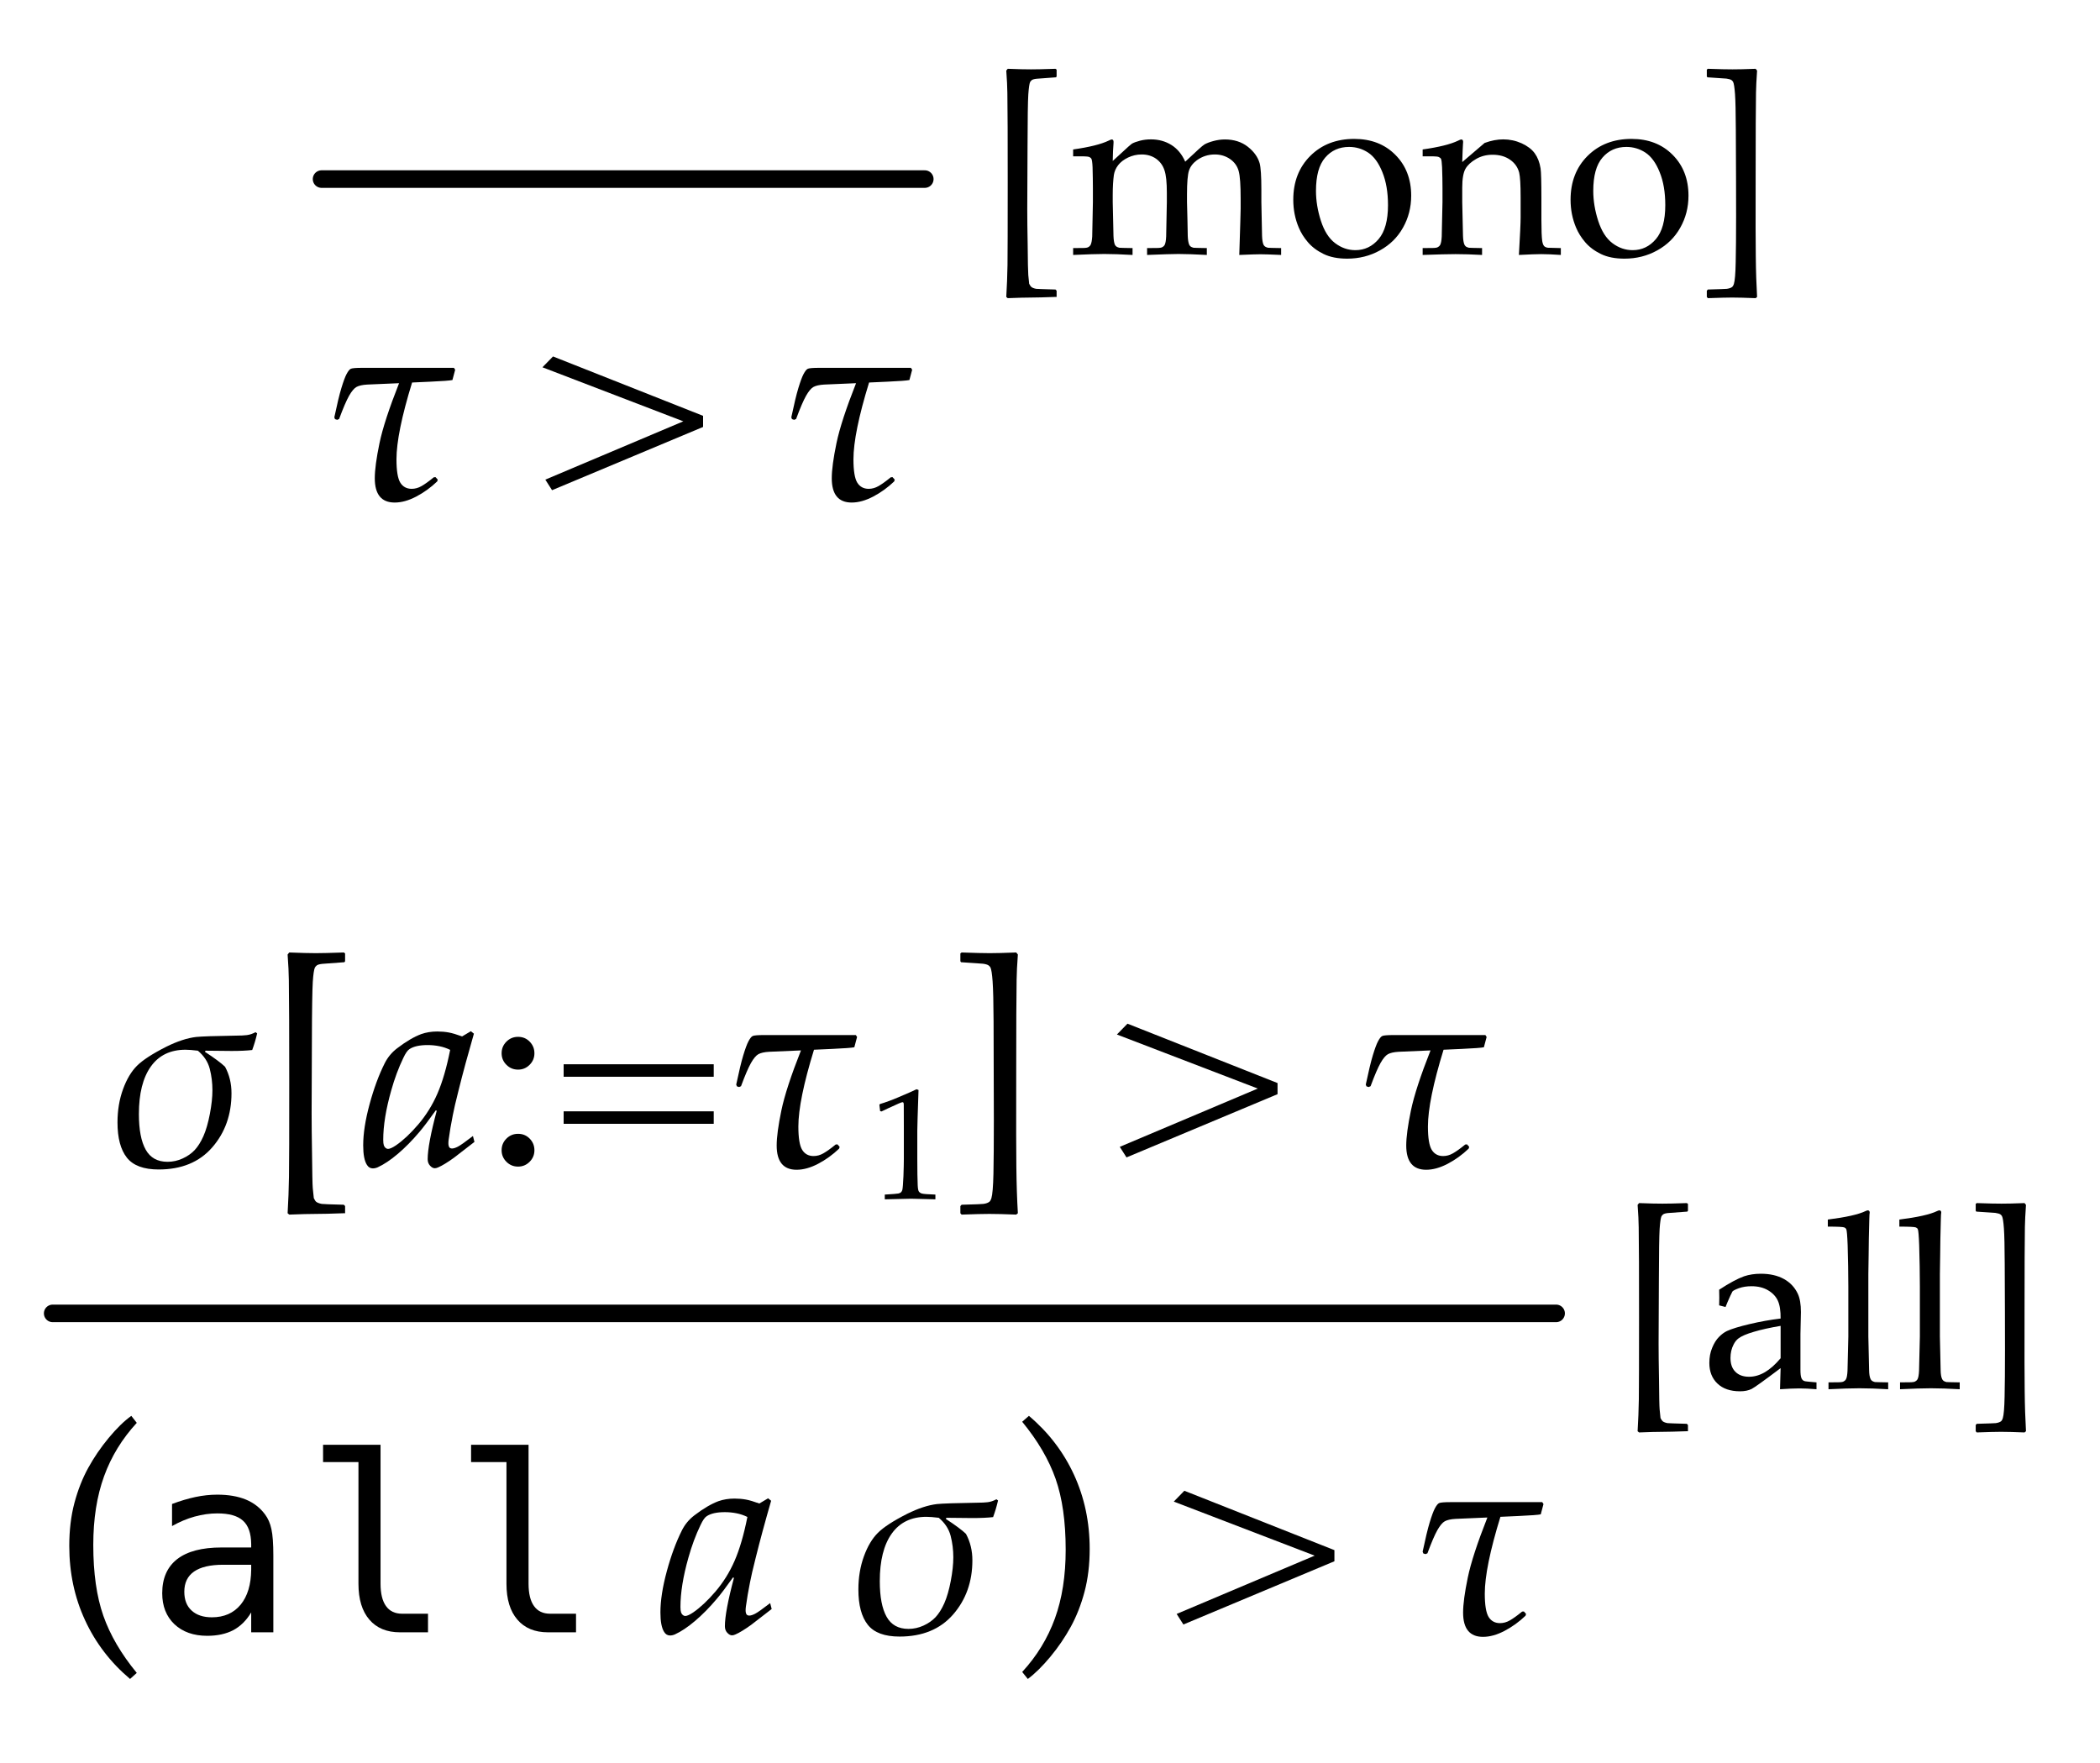 <?xml version="1.0" encoding="UTF-8"?>
<svg xmlns="http://www.w3.org/2000/svg" xmlns:xlink="http://www.w3.org/1999/xlink" width="119.59" height="100.404" viewBox="0 0 119.59 100.404">
<defs>
<g>
<g id="glyph-0-0">
<path d="M 7.539 -7.414 L 7.609 -7.305 L 7.453 -6.719 C 7.309 -6.688 6.887 -6.656 6.195 -6.625 L 5.156 -6.578 C 4.562 -4.652 4.266 -3.191 4.266 -2.203 C 4.266 -1.551 4.34 -1.109 4.484 -0.875 C 4.629 -0.641 4.848 -0.523 5.133 -0.523 C 5.324 -0.523 5.512 -0.574 5.695 -0.68 C 5.879 -0.785 6.109 -0.949 6.391 -1.18 L 6.492 -1.188 L 6.617 -1.047 L 6.586 -0.945 C 6.223 -0.598 5.824 -0.309 5.391 -0.082 C 4.957 0.145 4.551 0.258 4.164 0.258 C 3.41 0.258 3.031 -0.203 3.031 -1.125 C 3.031 -1.598 3.121 -2.262 3.297 -3.113 C 3.473 -3.965 3.848 -5.105 4.414 -6.539 L 2.602 -6.461 C 2.324 -6.445 2.121 -6.398 1.988 -6.324 C 1.855 -6.25 1.715 -6.082 1.566 -5.82 C 1.418 -5.559 1.23 -5.121 1 -4.5 L 0.891 -4.453 L 0.766 -4.492 L 0.727 -4.594 C 0.883 -5.332 1.016 -5.891 1.129 -6.262 C 1.242 -6.633 1.34 -6.902 1.426 -7.062 C 1.512 -7.223 1.59 -7.324 1.664 -7.359 C 1.738 -7.395 1.957 -7.414 2.32 -7.414 Z M 7.539 -7.414 "/>
</g>
<g id="glyph-0-1">
<path d="M 8.312 -7.578 L 8.406 -7.508 C 8.332 -7.184 8.238 -6.871 8.125 -6.562 C 7.828 -6.527 7.438 -6.508 6.953 -6.508 L 5.469 -6.523 L 5.43 -6.461 C 5.98 -6.102 6.363 -5.816 6.578 -5.609 C 6.824 -5.156 6.945 -4.652 6.945 -4.102 C 6.945 -2.883 6.578 -1.855 5.848 -1.016 C 5.117 -0.176 4.098 0.242 2.797 0.242 C 1.949 0.242 1.344 0.02 0.988 -0.43 C 0.633 -0.879 0.453 -1.547 0.453 -2.438 C 0.453 -3.125 0.559 -3.754 0.766 -4.324 C 0.973 -4.895 1.238 -5.34 1.562 -5.664 C 1.887 -5.988 2.441 -6.348 3.234 -6.75 C 3.863 -7.062 4.43 -7.246 4.93 -7.305 C 5.223 -7.336 6.004 -7.363 7.281 -7.383 C 7.469 -7.383 7.645 -7.391 7.812 -7.41 C 7.98 -7.43 8.145 -7.484 8.312 -7.578 Z M 5.031 -6.523 C 4.734 -6.559 4.5 -6.578 4.328 -6.578 C 3.465 -6.578 2.805 -6.258 2.352 -5.621 C 1.898 -4.984 1.672 -4.082 1.672 -2.914 C 1.672 -2.023 1.801 -1.348 2.059 -0.887 C 2.316 -0.426 2.73 -0.195 3.305 -0.195 C 3.602 -0.195 3.887 -0.258 4.16 -0.383 C 4.434 -0.508 4.664 -0.668 4.848 -0.863 C 5.031 -1.059 5.199 -1.324 5.348 -1.66 C 5.496 -1.996 5.617 -2.418 5.715 -2.93 C 5.812 -3.441 5.859 -3.887 5.859 -4.273 C 5.859 -4.691 5.809 -5.098 5.707 -5.492 C 5.605 -5.887 5.379 -6.23 5.031 -6.523 Z M 5.031 -6.523 "/>
</g>
<g id="glyph-0-2">
<path d="M 6.531 -1.664 L 6.617 -1.328 L 5.445 -0.422 C 5.074 -0.156 4.781 0.023 4.562 0.117 C 4.488 0.152 4.422 0.172 4.359 0.172 C 4.266 0.172 4.176 0.121 4.086 0.023 C 3.996 -0.074 3.953 -0.199 3.953 -0.344 C 3.953 -0.895 4.125 -1.816 4.469 -3.102 L 4.414 -3.125 C 4.023 -2.574 3.715 -2.168 3.492 -1.906 C 3.086 -1.422 2.672 -1.004 2.254 -0.648 C 1.836 -0.293 1.453 -0.039 1.109 0.117 C 1.012 0.16 0.918 0.18 0.828 0.18 C 0.688 0.18 0.574 0.113 0.492 -0.023 C 0.352 -0.242 0.281 -0.613 0.281 -1.133 C 0.281 -1.801 0.402 -2.582 0.645 -3.477 C 0.887 -4.371 1.176 -5.152 1.508 -5.812 C 1.676 -6.145 1.91 -6.43 2.219 -6.664 C 2.723 -7.051 3.18 -7.316 3.586 -7.469 C 3.863 -7.566 4.168 -7.617 4.5 -7.617 C 4.73 -7.617 4.945 -7.598 5.145 -7.562 C 5.344 -7.527 5.602 -7.449 5.914 -7.336 L 6.414 -7.633 L 6.586 -7.492 C 6.254 -6.34 5.957 -5.254 5.703 -4.227 C 5.547 -3.613 5.441 -3.152 5.383 -2.844 C 5.285 -2.359 5.207 -1.898 5.148 -1.461 C 5.137 -1.379 5.133 -1.309 5.133 -1.25 C 5.133 -1.145 5.152 -1.066 5.195 -1.008 C 5.23 -0.973 5.281 -0.953 5.344 -0.953 C 5.426 -0.953 5.535 -0.988 5.668 -1.055 C 5.801 -1.121 6.09 -1.324 6.531 -1.664 Z M 5.234 -6.57 C 5.043 -6.664 4.84 -6.734 4.625 -6.777 C 4.41 -6.82 4.188 -6.844 3.953 -6.844 C 3.5 -6.844 3.156 -6.77 2.922 -6.617 C 2.812 -6.551 2.691 -6.379 2.562 -6.102 C 2.297 -5.551 2.066 -4.934 1.875 -4.25 C 1.574 -3.188 1.422 -2.254 1.422 -1.445 C 1.422 -1.305 1.434 -1.199 1.457 -1.133 C 1.48 -1.066 1.516 -1.016 1.562 -0.98 C 1.609 -0.945 1.652 -0.93 1.695 -0.93 C 1.793 -0.93 1.945 -0.996 2.148 -1.133 C 2.551 -1.41 2.973 -1.805 3.414 -2.32 C 3.855 -2.836 4.223 -3.422 4.508 -4.078 C 4.793 -4.734 5.035 -5.566 5.234 -6.57 Z M 5.234 -6.57 "/>
</g>
<g id="glyph-1-0">
</g>
<g id="glyph-1-1">
<path d="M 9.398 -4.68 L 9.398 -4.047 L 0.797 -0.445 L 0.414 -1.047 L 8.273 -4.367 L 0.25 -7.445 L 0.852 -8.062 Z M 9.398 -4.68 "/>
</g>
<g id="glyph-1-2">
<path d="M 4.578 2.328 L 4.578 2.734 L 4.508 2.734 C 3.777 2.762 3.25 2.773 2.922 2.773 C 2.562 2.773 2.055 2.785 1.398 2.812 L 1.305 2.734 C 1.348 2.031 1.371 1.34 1.383 0.656 C 1.395 -0.027 1.398 -1.809 1.398 -4.688 C 1.398 -7.535 1.391 -9.488 1.375 -10.547 C 1.371 -10.926 1.348 -11.41 1.305 -12 L 1.398 -12.117 C 2.059 -12.09 2.566 -12.078 2.914 -12.078 C 3.23 -12.078 3.762 -12.09 4.508 -12.117 L 4.578 -12.062 L 4.578 -11.617 L 4.539 -11.562 L 3.281 -11.469 C 3.137 -11.453 3.031 -11.426 2.969 -11.383 C 2.926 -11.352 2.891 -11.309 2.859 -11.258 C 2.809 -11.152 2.766 -10.879 2.738 -10.438 C 2.711 -9.996 2.691 -8.883 2.688 -7.102 C 2.676 -5.18 2.672 -3.805 2.672 -2.977 C 2.672 -2.355 2.68 -1.598 2.695 -0.695 C 2.707 0.441 2.719 1.109 2.738 1.312 C 2.758 1.516 2.777 1.703 2.797 1.875 C 2.848 1.984 2.895 2.055 2.938 2.086 C 3.004 2.137 3.109 2.176 3.25 2.203 C 3.312 2.215 3.73 2.23 4.508 2.25 Z M 4.578 2.328 "/>
</g>
<g id="glyph-1-3">
<path d="M 2 -7.312 C 2.262 -7.312 2.48 -7.223 2.66 -7.039 C 2.84 -6.855 2.93 -6.637 2.93 -6.375 C 2.93 -6.121 2.84 -5.902 2.656 -5.719 C 2.473 -5.535 2.254 -5.445 2 -5.445 C 1.738 -5.445 1.52 -5.535 1.336 -5.719 C 1.152 -5.902 1.062 -6.121 1.062 -6.375 C 1.062 -6.637 1.152 -6.855 1.336 -7.039 C 1.52 -7.223 1.738 -7.312 2 -7.312 Z M 2 -1.789 C 2.262 -1.789 2.48 -1.699 2.66 -1.516 C 2.84 -1.332 2.93 -1.113 2.93 -0.852 C 2.93 -0.598 2.84 -0.379 2.656 -0.195 C 2.473 -0.012 2.254 0.078 2 0.078 C 1.738 0.078 1.52 -0.012 1.336 -0.195 C 1.152 -0.379 1.062 -0.598 1.062 -0.852 C 1.062 -1.113 1.152 -1.332 1.336 -1.516 C 1.52 -1.699 1.738 -1.789 2 -1.789 Z M 2 -1.789 "/>
</g>
<g id="glyph-1-4">
<path d="M 9.141 -5.75 L 9.141 -5.039 L 0.594 -5.039 L 0.594 -5.75 Z M 9.141 -3.07 L 9.141 -2.359 L 0.594 -2.359 L 0.594 -3.07 Z M 9.141 -3.07 "/>
</g>
<g id="glyph-1-5">
<path d="M 0.664 2.734 L 0.664 2.328 L 0.734 2.25 C 1.504 2.23 1.918 2.215 1.969 2.203 C 2.125 2.184 2.242 2.141 2.32 2.078 C 2.367 2.035 2.402 1.973 2.43 1.883 C 2.492 1.676 2.531 1.207 2.547 0.484 C 2.562 -0.238 2.57 -1.246 2.57 -2.539 C 2.57 -3.867 2.566 -5.746 2.555 -8.172 C 2.551 -9.27 2.531 -10.035 2.5 -10.469 C 2.469 -10.902 2.426 -11.168 2.375 -11.266 C 2.348 -11.312 2.312 -11.352 2.266 -11.383 C 2.203 -11.426 2.098 -11.457 1.945 -11.477 L 0.703 -11.562 L 0.664 -11.617 L 0.664 -12.062 L 0.734 -12.117 C 1.48 -12.09 2.012 -12.078 2.336 -12.078 C 2.68 -12.078 3.184 -12.09 3.844 -12.117 L 3.938 -12 C 3.895 -11.418 3.871 -10.938 3.867 -10.562 C 3.852 -9.738 3.844 -7.926 3.844 -5.117 C 3.84 -2.367 3.84 -0.633 3.852 0.086 C 3.863 1.07 3.891 1.953 3.938 2.734 L 3.844 2.812 C 3.188 2.785 2.676 2.773 2.312 2.773 C 1.988 2.773 1.465 2.785 0.734 2.812 Z M 0.664 2.734 "/>
</g>
<g id="glyph-1-6">
<path d="M 4.406 2.656 C 3.297 1.719 2.441 0.605 1.844 -0.688 C 1.246 -1.98 0.945 -3.391 0.945 -4.922 C 0.945 -5.816 1.043 -6.633 1.238 -7.367 C 1.434 -8.102 1.695 -8.766 2.023 -9.363 C 2.352 -9.961 2.738 -10.527 3.188 -11.07 C 3.637 -11.613 4.066 -12.031 4.477 -12.328 L 4.789 -11.93 C 3.957 -11.027 3.336 -10.016 2.926 -8.887 C 2.516 -7.758 2.312 -6.457 2.312 -4.977 C 2.312 -3.371 2.504 -2.027 2.887 -0.938 C 3.27 0.152 3.902 1.234 4.789 2.312 Z M 4.406 2.656 "/>
</g>
<g id="glyph-1-7">
<path d="M 1.266 2.656 L 0.945 2.258 C 1.777 1.355 2.398 0.34 2.809 -0.789 C 3.219 -1.918 3.422 -3.223 3.422 -4.703 C 3.422 -6.309 3.23 -7.652 2.848 -8.742 C 2.465 -9.832 1.832 -10.914 0.945 -11.992 L 1.328 -12.328 C 2.438 -11.391 3.293 -10.277 3.891 -8.984 C 4.488 -7.691 4.789 -6.281 4.789 -4.75 C 4.789 -3.859 4.691 -3.047 4.496 -2.312 C 4.301 -1.578 4.039 -0.91 3.711 -0.312 C 3.383 0.285 2.996 0.855 2.547 1.395 C 2.098 1.934 1.672 2.355 1.266 2.656 Z M 1.266 2.656 "/>
</g>
<g id="glyph-2-0">
</g>
<g id="glyph-2-1">
<path d="M 4.008 2.039 L 4.008 2.391 L 3.945 2.391 C 3.305 2.414 2.844 2.426 2.555 2.426 C 2.242 2.426 1.797 2.438 1.223 2.461 L 1.141 2.391 C 1.18 1.777 1.199 1.172 1.211 0.574 C 1.219 -0.023 1.223 -1.582 1.223 -4.102 C 1.223 -6.594 1.219 -8.305 1.203 -9.227 C 1.199 -9.562 1.18 -9.984 1.141 -10.5 L 1.223 -10.602 C 1.801 -10.578 2.246 -10.57 2.551 -10.57 C 2.828 -10.57 3.293 -10.578 3.945 -10.602 L 4.008 -10.555 L 4.008 -10.164 L 3.973 -10.117 L 2.871 -10.035 C 2.742 -10.023 2.652 -9.996 2.598 -9.961 C 2.562 -9.934 2.531 -9.895 2.5 -9.852 C 2.457 -9.758 2.422 -9.52 2.395 -9.133 C 2.371 -8.746 2.355 -7.773 2.352 -6.215 C 2.344 -4.531 2.336 -3.328 2.336 -2.605 C 2.336 -2.062 2.344 -1.398 2.359 -0.609 C 2.367 0.383 2.379 0.969 2.395 1.148 C 2.41 1.328 2.43 1.492 2.445 1.641 C 2.492 1.734 2.535 1.797 2.57 1.824 C 2.629 1.871 2.719 1.906 2.844 1.93 C 2.898 1.938 3.266 1.949 3.945 1.969 Z M 4.008 2.039 "/>
</g>
<g id="glyph-2-2">
<path d="M 0.289 0 L 0.289 -0.391 L 0.938 -0.398 C 1.031 -0.402 1.105 -0.418 1.16 -0.449 C 1.211 -0.477 1.25 -0.516 1.277 -0.562 C 1.328 -0.652 1.359 -0.812 1.375 -1.047 C 1.375 -1.105 1.387 -1.758 1.414 -3.008 L 1.414 -3.82 C 1.414 -4.188 1.406 -4.578 1.395 -4.996 C 1.383 -5.266 1.359 -5.426 1.328 -5.477 C 1.301 -5.527 1.25 -5.562 1.176 -5.59 C 1.102 -5.613 0.805 -5.625 0.289 -5.617 L 0.289 -6.008 C 1.207 -6.137 1.879 -6.305 2.305 -6.508 C 2.395 -6.555 2.457 -6.578 2.488 -6.578 C 2.52 -6.578 2.547 -6.566 2.562 -6.543 C 2.582 -6.52 2.59 -6.484 2.59 -6.438 C 2.59 -6.406 2.59 -6.371 2.586 -6.328 C 2.566 -6.109 2.551 -5.785 2.543 -5.352 L 3.438 -6.172 C 3.551 -6.273 3.625 -6.328 3.648 -6.344 C 3.754 -6.402 3.906 -6.457 4.102 -6.508 C 4.297 -6.559 4.504 -6.582 4.719 -6.582 C 5.156 -6.582 5.543 -6.477 5.887 -6.262 C 6.227 -6.047 6.488 -5.73 6.672 -5.312 L 7.422 -6.008 C 7.594 -6.164 7.707 -6.258 7.773 -6.297 C 7.891 -6.363 8.059 -6.43 8.277 -6.488 C 8.496 -6.547 8.715 -6.578 8.93 -6.578 C 9.449 -6.578 9.883 -6.438 10.234 -6.164 C 10.586 -5.887 10.809 -5.574 10.91 -5.223 C 10.973 -4.992 11.008 -4.488 11.008 -3.719 L 11.008 -3.008 L 11.027 -2.059 C 11.039 -1.508 11.047 -1.184 11.047 -1.086 C 11.055 -0.859 11.082 -0.691 11.129 -0.586 C 11.148 -0.547 11.176 -0.512 11.215 -0.48 C 11.254 -0.453 11.309 -0.43 11.383 -0.41 C 11.41 -0.406 11.66 -0.398 12.133 -0.391 L 12.133 0 C 11.559 -0.027 11.168 -0.039 10.957 -0.039 C 10.758 -0.039 10.355 -0.027 9.75 0 L 9.809 -1.887 L 9.828 -2.625 L 9.828 -3.211 C 9.828 -3.977 9.793 -4.5 9.715 -4.781 C 9.637 -5.062 9.473 -5.289 9.227 -5.461 C 8.977 -5.633 8.688 -5.723 8.359 -5.723 C 7.98 -5.723 7.641 -5.613 7.336 -5.395 C 7.109 -5.227 6.957 -5.027 6.883 -4.797 C 6.812 -4.57 6.773 -4.125 6.773 -3.465 L 6.773 -3.008 L 6.797 -2.059 C 6.805 -1.508 6.812 -1.184 6.816 -1.086 C 6.824 -0.859 6.852 -0.691 6.898 -0.586 C 6.914 -0.547 6.941 -0.512 6.98 -0.48 C 7.016 -0.453 7.07 -0.43 7.145 -0.41 C 7.176 -0.406 7.43 -0.398 7.902 -0.391 L 7.902 0 C 7.234 -0.035 6.695 -0.055 6.289 -0.055 C 5.961 -0.055 5.363 -0.035 4.5 0 L 4.5 -0.391 L 5.148 -0.398 C 5.25 -0.402 5.324 -0.418 5.375 -0.449 C 5.43 -0.477 5.469 -0.516 5.496 -0.562 C 5.547 -0.652 5.574 -0.812 5.586 -1.047 C 5.59 -1.105 5.602 -1.758 5.625 -3.008 L 5.625 -3.539 C 5.625 -4.129 5.582 -4.559 5.488 -4.828 C 5.398 -5.102 5.238 -5.316 5.012 -5.48 C 4.781 -5.641 4.508 -5.723 4.191 -5.723 C 3.918 -5.723 3.66 -5.664 3.414 -5.547 C 3.172 -5.43 2.984 -5.285 2.852 -5.113 C 2.719 -4.941 2.641 -4.754 2.609 -4.559 C 2.566 -4.246 2.543 -3.867 2.543 -3.426 L 2.543 -3.008 C 2.57 -1.824 2.586 -1.184 2.586 -1.086 C 2.594 -0.859 2.621 -0.691 2.664 -0.586 C 2.684 -0.547 2.711 -0.512 2.75 -0.48 C 2.785 -0.453 2.84 -0.43 2.918 -0.41 C 2.945 -0.406 3.195 -0.398 3.672 -0.391 L 3.672 0 C 3.043 -0.035 2.508 -0.055 2.062 -0.055 C 1.672 -0.055 1.078 -0.035 0.289 0 Z M 0.289 0 "/>
</g>
<g id="glyph-2-3">
<path d="M 0.465 -3.145 C 0.465 -4.164 0.789 -5 1.438 -5.645 C 2.086 -6.289 2.922 -6.609 3.938 -6.609 C 4.895 -6.609 5.672 -6.309 6.273 -5.707 C 6.875 -5.105 7.18 -4.328 7.18 -3.375 C 7.18 -2.711 7.023 -2.102 6.711 -1.551 C 6.402 -1 5.965 -0.57 5.398 -0.258 C 4.836 0.055 4.215 0.211 3.535 0.211 C 3.008 0.211 2.559 0.125 2.191 -0.055 C 1.824 -0.234 1.527 -0.457 1.297 -0.727 C 1.07 -0.992 0.898 -1.27 0.781 -1.551 C 0.57 -2.047 0.465 -2.578 0.465 -3.145 Z M 1.758 -3.648 C 1.758 -3.09 1.852 -2.52 2.039 -1.941 C 2.227 -1.363 2.492 -0.941 2.848 -0.672 C 3.199 -0.406 3.586 -0.273 4 -0.273 C 4.527 -0.273 4.969 -0.484 5.324 -0.902 C 5.68 -1.32 5.859 -1.965 5.859 -2.836 C 5.859 -3.562 5.754 -4.188 5.539 -4.715 C 5.328 -5.242 5.059 -5.609 4.73 -5.828 C 4.402 -6.043 4.039 -6.152 3.645 -6.152 C 3.082 -6.152 2.629 -5.949 2.281 -5.543 C 1.93 -5.137 1.758 -4.508 1.758 -3.648 Z M 1.758 -3.648 "/>
</g>
<g id="glyph-2-4">
<path d="M 0.191 0 L 0.191 -0.391 L 0.84 -0.398 C 0.938 -0.402 1.012 -0.418 1.062 -0.449 C 1.117 -0.477 1.156 -0.516 1.184 -0.562 C 1.234 -0.652 1.266 -0.812 1.277 -1.047 C 1.277 -1.105 1.293 -1.758 1.32 -3.008 L 1.32 -3.82 C 1.32 -4.188 1.312 -4.578 1.297 -4.996 C 1.285 -5.266 1.262 -5.426 1.234 -5.477 C 1.203 -5.527 1.152 -5.562 1.078 -5.59 C 1.008 -5.613 0.711 -5.625 0.191 -5.617 L 0.191 -6.008 C 1.113 -6.137 1.785 -6.305 2.207 -6.508 C 2.297 -6.555 2.359 -6.578 2.391 -6.578 C 2.422 -6.578 2.449 -6.566 2.469 -6.543 C 2.484 -6.52 2.496 -6.484 2.496 -6.438 C 2.496 -6.406 2.492 -6.371 2.488 -6.328 C 2.477 -6.164 2.461 -5.82 2.445 -5.289 L 3.719 -6.379 C 4.094 -6.516 4.445 -6.582 4.777 -6.582 C 5.148 -6.582 5.496 -6.508 5.828 -6.359 C 6.156 -6.207 6.406 -6.02 6.574 -5.789 C 6.738 -5.562 6.852 -5.273 6.906 -4.93 C 6.938 -4.723 6.953 -4.152 6.953 -3.211 L 6.953 -2.004 C 6.953 -1.41 6.969 -1.008 7 -0.793 C 7.023 -0.656 7.059 -0.562 7.105 -0.508 C 7.152 -0.457 7.227 -0.422 7.328 -0.41 L 8.059 -0.391 L 8.059 0 C 7.613 -0.031 7.242 -0.047 6.945 -0.047 C 6.691 -0.047 6.266 -0.031 5.672 0 C 5.738 -1.125 5.77 -1.836 5.77 -2.133 L 5.77 -3.281 C 5.77 -3.996 5.742 -4.465 5.688 -4.688 C 5.609 -4.992 5.434 -5.242 5.16 -5.43 C 4.887 -5.617 4.559 -5.707 4.172 -5.707 C 3.828 -5.707 3.516 -5.629 3.234 -5.465 C 2.953 -5.305 2.75 -5.117 2.629 -4.906 C 2.508 -4.695 2.445 -4.336 2.445 -3.836 L 2.445 -3.008 C 2.473 -1.824 2.488 -1.184 2.488 -1.086 C 2.496 -0.859 2.523 -0.691 2.57 -0.586 C 2.59 -0.547 2.617 -0.512 2.652 -0.48 C 2.688 -0.453 2.746 -0.43 2.824 -0.41 C 2.852 -0.406 3.102 -0.398 3.574 -0.391 L 3.574 0 C 3.02 -0.031 2.516 -0.047 2.062 -0.047 C 1.68 -0.047 1.059 -0.031 0.191 0 Z M 0.191 0 "/>
</g>
<g id="glyph-2-5">
<path d="M 0.582 2.391 L 0.582 2.039 L 0.641 1.969 C 1.316 1.949 1.676 1.938 1.723 1.93 C 1.859 1.91 1.961 1.875 2.031 1.82 C 2.07 1.781 2.102 1.727 2.125 1.648 C 2.18 1.465 2.215 1.059 2.227 0.422 C 2.242 -0.211 2.25 -1.09 2.25 -2.223 C 2.25 -3.383 2.246 -5.027 2.234 -7.148 C 2.23 -8.109 2.215 -8.781 2.188 -9.16 C 2.16 -9.539 2.125 -9.77 2.078 -9.859 C 2.055 -9.898 2.023 -9.934 1.984 -9.961 C 1.93 -9.996 1.836 -10.023 1.703 -10.043 L 0.617 -10.117 L 0.582 -10.164 L 0.582 -10.555 L 0.641 -10.602 C 1.293 -10.578 1.762 -10.57 2.043 -10.57 C 2.344 -10.57 2.785 -10.578 3.363 -10.602 L 3.445 -10.5 C 3.41 -9.988 3.387 -9.57 3.383 -9.242 C 3.371 -8.523 3.363 -6.934 3.363 -4.477 C 3.359 -2.07 3.359 -0.555 3.371 0.074 C 3.379 0.938 3.406 1.711 3.445 2.391 L 3.363 2.461 C 2.789 2.438 2.344 2.426 2.023 2.426 C 1.742 2.426 1.281 2.438 0.641 2.461 Z M 0.582 2.391 "/>
</g>
<g id="glyph-2-6">
<path d="M 1.484 -4.684 L 1.121 -4.777 C 1.125 -4.883 1.129 -5.027 1.129 -5.211 C 1.129 -5.402 1.125 -5.555 1.121 -5.668 C 1.699 -6.047 2.172 -6.301 2.543 -6.434 C 2.824 -6.527 3.141 -6.578 3.492 -6.578 C 4.012 -6.578 4.449 -6.477 4.805 -6.281 C 5.16 -6.086 5.426 -5.805 5.598 -5.441 C 5.719 -5.188 5.777 -4.836 5.777 -4.395 L 5.75 -3.145 L 5.75 -1.109 C 5.75 -0.891 5.766 -0.73 5.805 -0.637 C 5.832 -0.566 5.875 -0.516 5.934 -0.484 C 5.98 -0.457 6.074 -0.441 6.219 -0.43 L 6.664 -0.391 L 6.664 0 C 6.289 -0.031 5.965 -0.047 5.68 -0.047 C 5.406 -0.047 5.043 -0.031 4.586 0 L 4.621 -1.203 C 3.691 -0.5 3.141 -0.105 2.969 -0.016 C 2.793 0.07 2.574 0.117 2.312 0.117 C 1.758 0.117 1.328 -0.031 1.023 -0.324 C 0.715 -0.617 0.562 -1.008 0.562 -1.496 C 0.562 -1.812 0.613 -2.098 0.723 -2.359 C 0.828 -2.617 0.957 -2.824 1.109 -2.977 C 1.258 -3.129 1.41 -3.242 1.566 -3.316 C 1.828 -3.438 2.258 -3.57 2.855 -3.711 C 3.449 -3.852 4.039 -3.957 4.621 -4.027 C 4.625 -4.461 4.574 -4.797 4.465 -5.039 C 4.355 -5.281 4.172 -5.477 3.91 -5.633 C 3.648 -5.789 3.332 -5.867 2.961 -5.867 C 2.691 -5.867 2.457 -5.828 2.254 -5.758 C 2.051 -5.684 1.926 -5.621 1.879 -5.57 L 1.758 -5.324 C 1.633 -5.051 1.543 -4.836 1.484 -4.684 Z M 4.621 -3.609 C 4.027 -3.508 3.523 -3.398 3.102 -3.273 C 2.684 -3.152 2.387 -3.023 2.215 -2.891 C 2.109 -2.812 2.02 -2.699 1.941 -2.543 C 1.824 -2.316 1.766 -2.062 1.766 -1.785 C 1.766 -1.445 1.855 -1.184 2.043 -0.996 C 2.23 -0.805 2.492 -0.711 2.824 -0.711 C 3.129 -0.711 3.43 -0.797 3.73 -0.973 C 4.027 -1.148 4.324 -1.414 4.621 -1.766 Z M 4.621 -3.609 "/>
</g>
<g id="glyph-2-7">
<path d="M 0.348 0 L 0.348 -0.391 L 0.992 -0.398 C 1.094 -0.402 1.168 -0.418 1.219 -0.449 C 1.273 -0.477 1.312 -0.516 1.34 -0.562 C 1.391 -0.652 1.418 -0.812 1.43 -1.047 C 1.434 -1.105 1.449 -1.758 1.477 -3.008 L 1.477 -5.844 C 1.477 -6.605 1.461 -7.391 1.438 -8.203 C 1.418 -8.75 1.391 -9.055 1.359 -9.117 C 1.336 -9.164 1.301 -9.195 1.25 -9.215 C 1.184 -9.246 0.867 -9.262 0.309 -9.262 L 0.309 -9.664 C 1.336 -9.793 2.055 -9.953 2.453 -10.145 C 2.512 -10.172 2.559 -10.188 2.59 -10.188 C 2.621 -10.188 2.648 -10.176 2.664 -10.156 C 2.684 -10.133 2.695 -10.105 2.695 -10.07 C 2.695 -10.039 2.688 -9.992 2.68 -9.934 L 2.672 -9.707 C 2.648 -8.891 2.637 -8.195 2.633 -7.621 L 2.617 -6.555 L 2.617 -3.008 C 2.641 -1.824 2.656 -1.184 2.66 -1.086 C 2.664 -0.859 2.691 -0.691 2.742 -0.586 C 2.758 -0.547 2.785 -0.512 2.824 -0.48 C 2.859 -0.453 2.914 -0.43 2.988 -0.41 C 3.02 -0.406 3.273 -0.398 3.746 -0.391 L 3.746 0 C 3.125 -0.035 2.582 -0.055 2.113 -0.055 C 1.664 -0.055 1.078 -0.035 0.348 0 Z M 0.348 0 "/>
</g>
<g id="glyph-3-0">
<path d="M 0.672 -5.004 L 0.594 -5.027 L 0.551 -5.387 L 0.594 -5.43 C 0.906 -5.523 1.25 -5.648 1.617 -5.805 C 2.164 -6.035 2.512 -6.191 2.668 -6.27 L 2.781 -6.227 C 2.734 -4.887 2.711 -4.113 2.711 -3.914 L 2.711 -2.285 C 2.711 -1.633 2.719 -1.141 2.734 -0.809 C 2.742 -0.613 2.766 -0.488 2.805 -0.438 C 2.844 -0.387 2.902 -0.348 2.98 -0.328 C 3.059 -0.305 3.312 -0.285 3.742 -0.27 L 3.742 0 C 3.004 -0.023 2.539 -0.035 2.352 -0.035 C 2.211 -0.035 1.715 -0.023 0.859 0 L 0.859 -0.27 C 1.305 -0.297 1.562 -0.316 1.633 -0.332 C 1.703 -0.348 1.754 -0.371 1.785 -0.406 C 1.82 -0.438 1.844 -0.48 1.859 -0.539 C 1.883 -0.633 1.902 -0.895 1.922 -1.324 C 1.938 -1.758 1.945 -2.086 1.945 -2.309 L 1.945 -4.039 C 1.945 -4.746 1.945 -5.188 1.941 -5.367 C 1.941 -5.445 1.934 -5.496 1.91 -5.516 C 1.898 -5.527 1.883 -5.531 1.863 -5.531 C 1.836 -5.531 1.77 -5.508 1.66 -5.461 C 1.164 -5.238 0.832 -5.086 0.672 -5.004 Z M 0.672 -5.004 "/>
</g>
<g id="glyph-4-0">
<path d="M 4.797 -3.848 L 4.383 -3.848 C 3.648 -3.848 3.094 -3.719 2.723 -3.461 C 2.352 -3.203 2.168 -2.82 2.168 -2.312 C 2.168 -1.852 2.305 -1.492 2.586 -1.238 C 2.863 -0.984 3.246 -0.855 3.738 -0.855 C 4.43 -0.855 4.977 -1.094 5.375 -1.574 C 5.77 -2.055 5.969 -2.719 5.977 -3.57 L 5.977 -3.848 Z M 7.238 -4.367 L 7.238 0 L 5.977 0 L 5.977 -1.133 C 5.707 -0.68 5.367 -0.344 4.961 -0.125 C 4.551 0.09 4.055 0.199 3.473 0.199 C 2.695 0.199 2.07 -0.023 1.605 -0.461 C 1.141 -0.902 0.91 -1.492 0.91 -2.227 C 0.91 -3.078 1.195 -3.727 1.766 -4.172 C 2.34 -4.613 3.18 -4.832 4.285 -4.832 L 5.977 -4.832 L 5.977 -5.031 C 5.969 -5.641 5.816 -6.086 5.508 -6.359 C 5.203 -6.637 4.719 -6.773 4.047 -6.773 C 3.617 -6.773 3.188 -6.711 2.75 -6.59 C 2.312 -6.469 1.883 -6.285 1.469 -6.051 L 1.469 -7.309 C 1.934 -7.484 2.379 -7.617 2.805 -7.707 C 3.23 -7.797 3.645 -7.84 4.047 -7.84 C 4.68 -7.84 5.223 -7.746 5.672 -7.562 C 6.121 -7.375 6.484 -7.094 6.762 -6.719 C 6.934 -6.492 7.059 -6.211 7.129 -5.875 C 7.203 -5.539 7.238 -5.039 7.238 -4.367 Z M 7.238 -4.367 "/>
</g>
<g id="glyph-4-1">
<path d="M 4.914 -2.77 C 4.914 -2.203 5.02 -1.777 5.227 -1.492 C 5.434 -1.203 5.738 -1.059 6.145 -1.059 L 7.617 -1.059 L 7.617 0 L 6.023 0 C 5.27 0 4.688 -0.242 4.277 -0.723 C 3.863 -1.203 3.656 -1.883 3.656 -2.77 L 3.656 -9.695 L 1.641 -9.695 L 1.641 -10.68 L 4.914 -10.68 Z M 4.914 -2.77 "/>
</g>
</g>
</defs>
<path fill="none" stroke-width="1" stroke-linecap="round" stroke-linejoin="round" stroke="rgb(0%, 0%, 0%)" stroke-opacity="1" stroke-miterlimit="10" d="M 18.312 10.199 L 52.664 10.199 "/>
<g fill="rgb(0%, 0%, 0%)" fill-opacity="1">
<use xlink:href="#glyph-0-0" x="18.312" y="28.363"/>
</g>
<g fill="rgb(0%, 0%, 0%)" fill-opacity="1">
<use xlink:href="#glyph-1-0" x="26.641" y="28.363"/>
<use xlink:href="#glyph-1-1" x="30.641" y="28.363"/>
<use xlink:href="#glyph-1-0" x="40.336" y="28.363"/>
</g>
<g fill="rgb(0%, 0%, 0%)" fill-opacity="1">
<use xlink:href="#glyph-0-0" x="44.336" y="28.363"/>
</g>
<g fill="rgb(0%, 0%, 0%)" fill-opacity="1">
<use xlink:href="#glyph-2-0" x="52.664" y="14.52"/>
<use xlink:href="#glyph-2-1" x="56.164" y="14.52"/>
</g>
<g fill="rgb(0%, 0%, 0%)" fill-opacity="1">
<use xlink:href="#glyph-2-2" x="60.824" y="14.52"/>
<use xlink:href="#glyph-2-3" x="73.184" y="14.52"/>
<use xlink:href="#glyph-2-4" x="80.826" y="14.52"/>
<use xlink:href="#glyph-2-3" x="88.975" y="14.52"/>
</g>
<g fill="rgb(0%, 0%, 0%)" fill-opacity="1">
<use xlink:href="#glyph-2-5" x="96.617" y="14.52"/>
</g>
<g fill="rgb(0%, 0%, 0%)" fill-opacity="1">
<use xlink:href="#glyph-0-1" x="6.238" y="66.363"/>
</g>
<g fill="rgb(0%, 0%, 0%)" fill-opacity="1">
<use xlink:href="#glyph-1-2" x="15.074" y="66.363"/>
</g>
<g fill="rgb(0%, 0%, 0%)" fill-opacity="1">
<use xlink:href="#glyph-0-2" x="20.402" y="66.363"/>
</g>
<g fill="rgb(0%, 0%, 0%)" fill-opacity="1">
<use xlink:href="#glyph-1-3" x="27.504" y="66.363"/>
<use xlink:href="#glyph-1-4" x="31.504" y="66.363"/>
</g>
<g fill="rgb(0%, 0%, 0%)" fill-opacity="1">
<use xlink:href="#glyph-0-0" x="41.199" y="66.363"/>
</g>
<g fill="rgb(0%, 0%, 0%)" fill-opacity="1">
<use xlink:href="#glyph-3-0" x="49.527" y="68.305"/>
</g>
<g fill="rgb(0%, 0%, 0%)" fill-opacity="1">
<use xlink:href="#glyph-1-5" x="54.027" y="66.363"/>
</g>
<g fill="rgb(0%, 0%, 0%)" fill-opacity="1">
<use xlink:href="#glyph-1-0" x="59.355" y="66.363"/>
<use xlink:href="#glyph-1-1" x="63.355" y="66.363"/>
<use xlink:href="#glyph-1-0" x="73.051" y="66.363"/>
</g>
<g fill="rgb(0%, 0%, 0%)" fill-opacity="1">
<use xlink:href="#glyph-0-0" x="77.051" y="66.363"/>
</g>
<path fill="none" stroke-width="1" stroke-linecap="round" stroke-linejoin="round" stroke="rgb(0%, 0%, 0%)" stroke-opacity="1" stroke-miterlimit="10" d="M 3 74.801 L 88.617 74.801 "/>
<g fill="rgb(0%, 0%, 0%)" fill-opacity="1">
<use xlink:href="#glyph-1-6" x="3" y="92.965"/>
</g>
<g fill="rgb(0%, 0%, 0%)" fill-opacity="1">
<use xlink:href="#glyph-4-0" x="8.328" y="92.965"/>
<use xlink:href="#glyph-4-1" x="16.757" y="92.965"/>
<use xlink:href="#glyph-4-1" x="25.186" y="92.965"/>
</g>
<g fill="rgb(0%, 0%, 0%)" fill-opacity="1">
<use xlink:href="#glyph-1-0" x="33.328" y="92.965"/>
</g>
<g fill="rgb(0%, 0%, 0%)" fill-opacity="1">
<use xlink:href="#glyph-0-2" x="37.328" y="92.965"/>
</g>
<g fill="rgb(0%, 0%, 0%)" fill-opacity="1">
<use xlink:href="#glyph-1-0" x="44.43" y="92.965"/>
</g>
<g fill="rgb(0%, 0%, 0%)" fill-opacity="1">
<use xlink:href="#glyph-0-1" x="48.43" y="92.965"/>
</g>
<g fill="rgb(0%, 0%, 0%)" fill-opacity="1">
<use xlink:href="#glyph-1-7" x="57.266" y="92.965"/>
</g>
<g fill="rgb(0%, 0%, 0%)" fill-opacity="1">
<use xlink:href="#glyph-1-0" x="62.594" y="92.965"/>
<use xlink:href="#glyph-1-1" x="66.594" y="92.965"/>
<use xlink:href="#glyph-1-0" x="76.289" y="92.965"/>
</g>
<g fill="rgb(0%, 0%, 0%)" fill-opacity="1">
<use xlink:href="#glyph-0-0" x="80.289" y="92.965"/>
</g>
<g fill="rgb(0%, 0%, 0%)" fill-opacity="1">
<use xlink:href="#glyph-2-0" x="88.617" y="79.121"/>
<use xlink:href="#glyph-2-1" x="92.117" y="79.121"/>
</g>
<g fill="rgb(0%, 0%, 0%)" fill-opacity="1">
<use xlink:href="#glyph-2-6" x="96.781" y="79.121"/>
<use xlink:href="#glyph-2-7" x="103.781" y="79.121"/>
<use xlink:href="#glyph-2-7" x="107.855" y="79.121"/>
</g>
<g fill="rgb(0%, 0%, 0%)" fill-opacity="1">
<use xlink:href="#glyph-2-5" x="111.93" y="79.121"/>
</g>
</svg>
